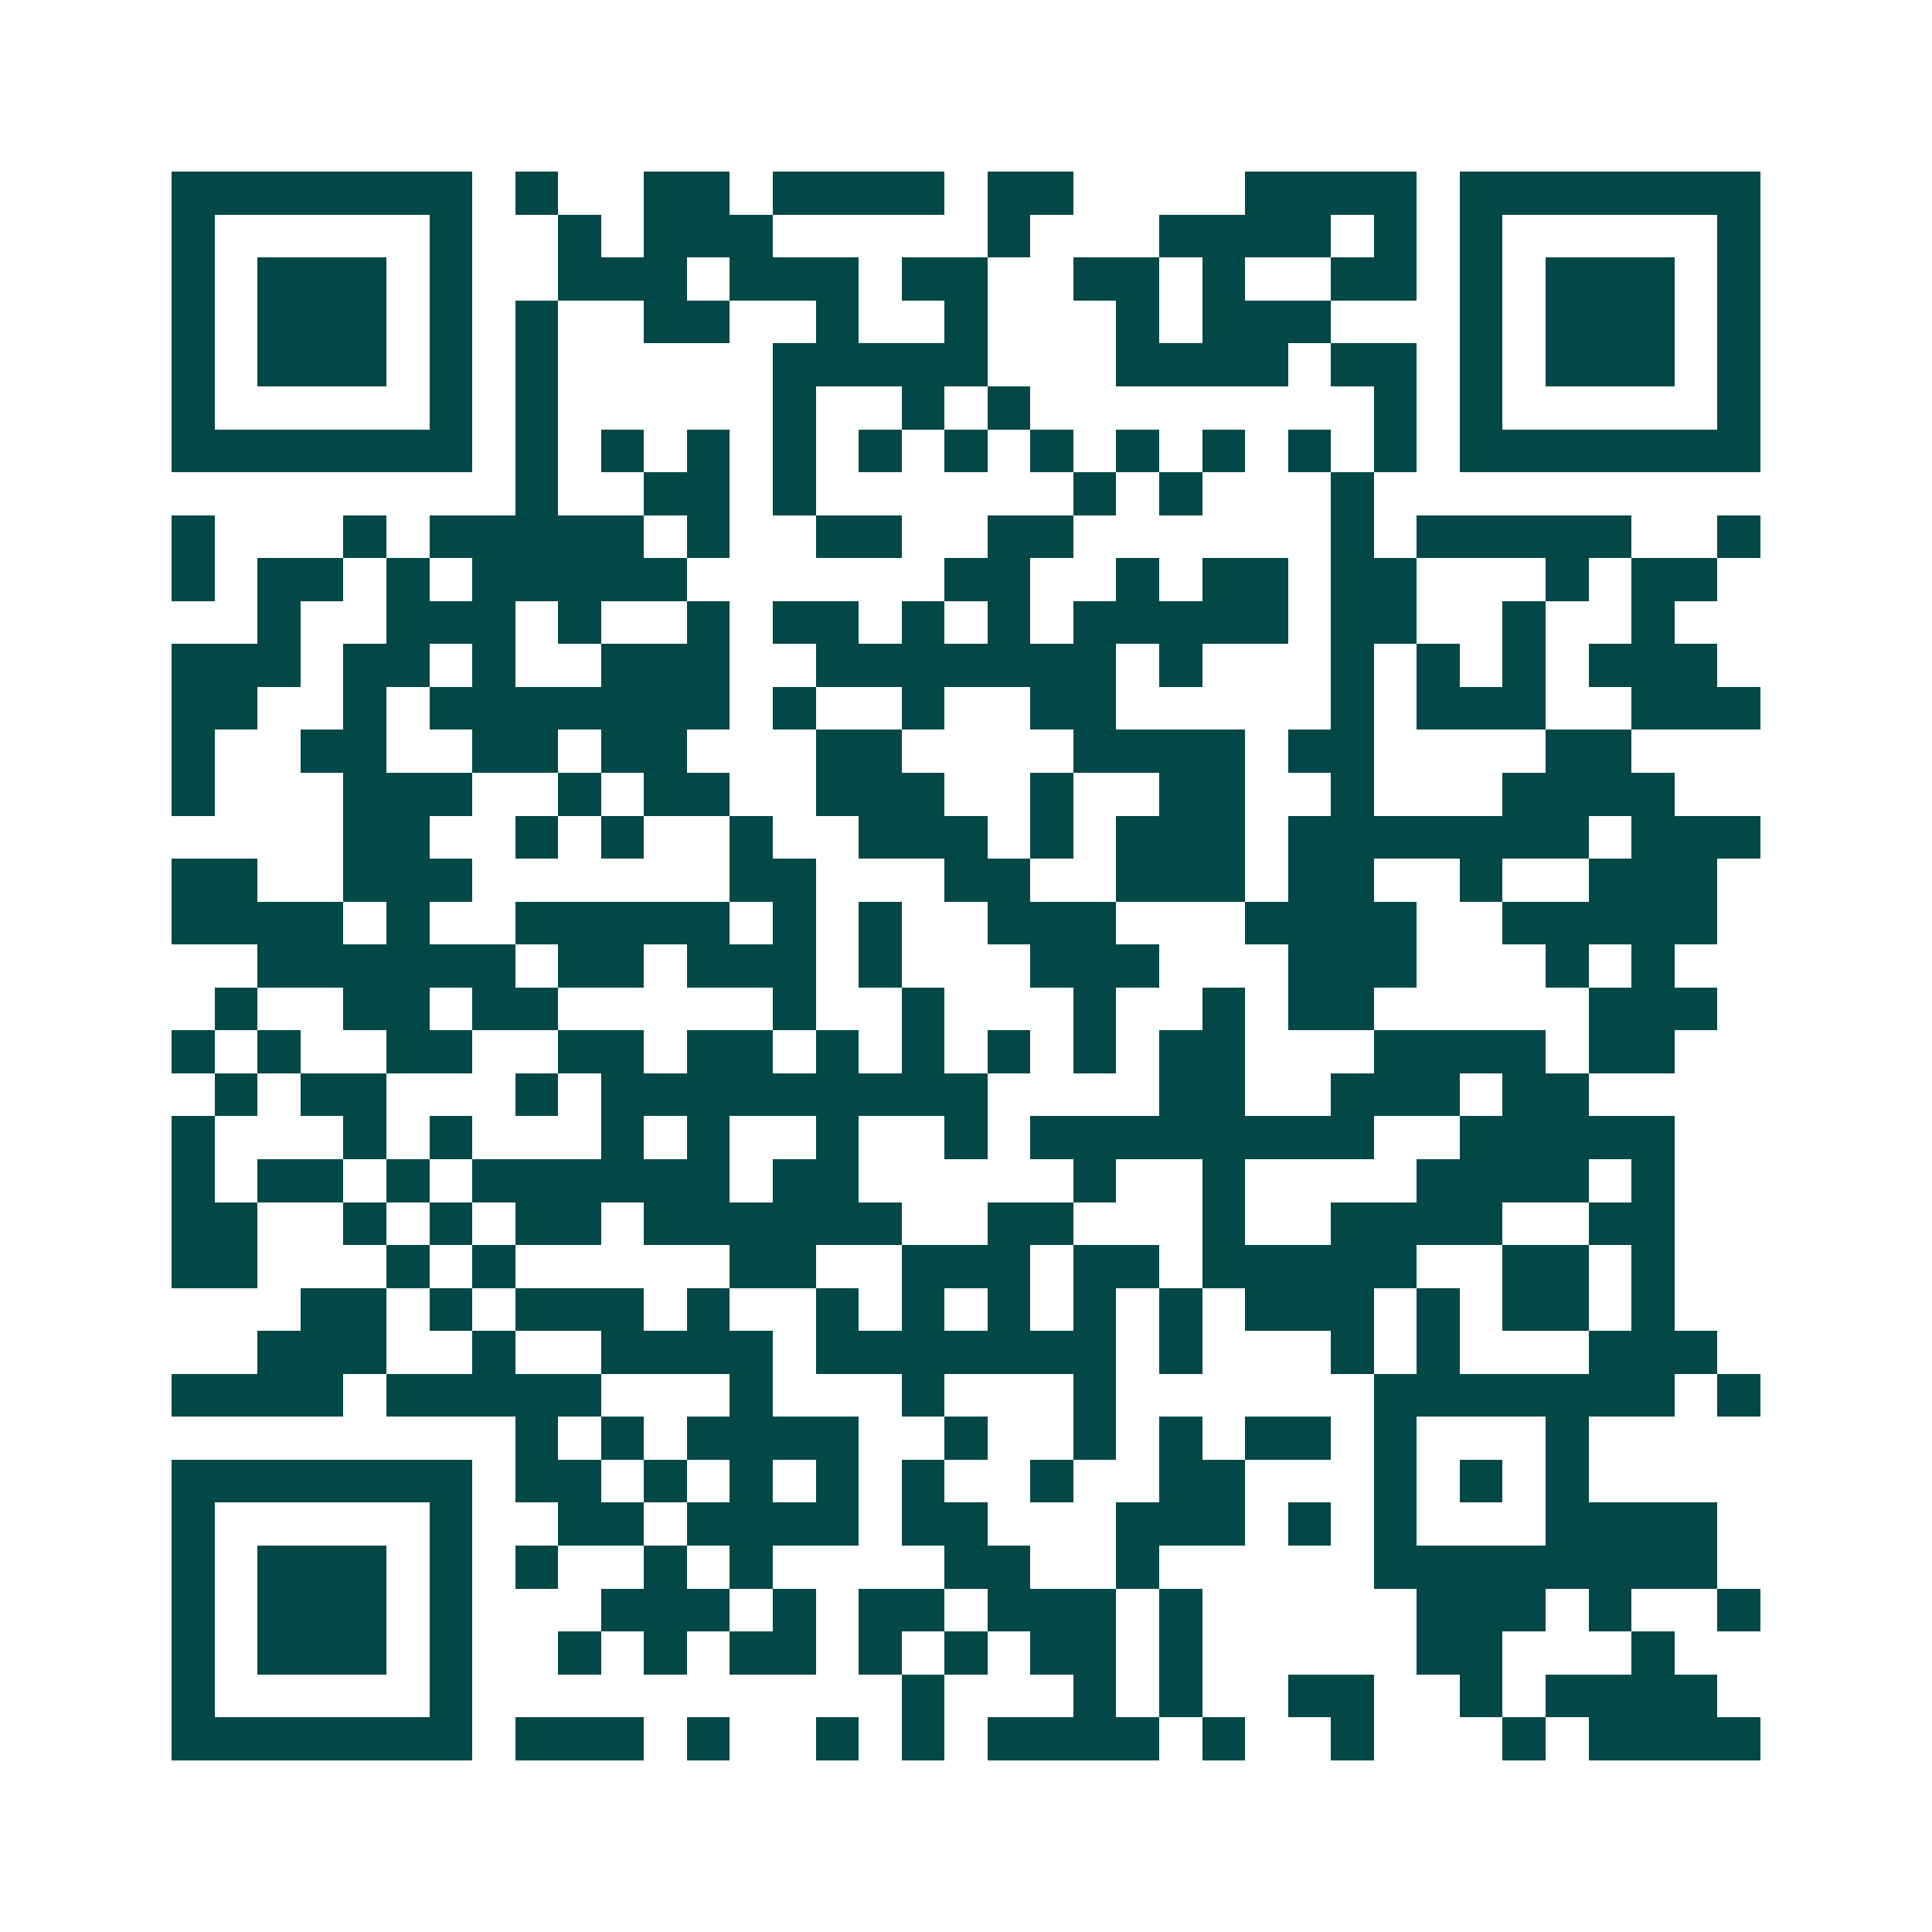 <svg xmlns="http://www.w3.org/2000/svg" width="200" height="200" viewBox="0 0 45 45" shape-rendering="crispEdges"><path fill="#ffffff" d="M0 0h45v45H0z"/><path stroke="#014847" d="M4 4.5h7m1 0h1m2 0h2m1 0h4m1 0h2m4 0h4m1 0h7M4 5.5h1m5 0h1m2 0h1m1 0h3m5 0h1m3 0h4m1 0h1m1 0h1m5 0h1M4 6.5h1m1 0h3m1 0h1m2 0h3m1 0h3m1 0h2m2 0h2m1 0h1m2 0h2m1 0h1m1 0h3m1 0h1M4 7.5h1m1 0h3m1 0h1m1 0h1m2 0h2m2 0h1m2 0h1m3 0h1m1 0h3m3 0h1m1 0h3m1 0h1M4 8.5h1m1 0h3m1 0h1m1 0h1m5 0h5m3 0h4m1 0h2m1 0h1m1 0h3m1 0h1M4 9.5h1m5 0h1m1 0h1m5 0h1m2 0h1m1 0h1m8 0h1m1 0h1m5 0h1M4 10.5h7m1 0h1m1 0h1m1 0h1m1 0h1m1 0h1m1 0h1m1 0h1m1 0h1m1 0h1m1 0h1m1 0h1m1 0h7M12 11.5h1m2 0h2m1 0h1m6 0h1m1 0h1m3 0h1M4 12.5h1m3 0h1m1 0h5m1 0h1m2 0h2m2 0h2m6 0h1m1 0h5m2 0h1M4 13.5h1m1 0h2m1 0h1m1 0h5m6 0h2m2 0h1m1 0h2m1 0h2m3 0h1m1 0h2M6 14.5h1m2 0h3m1 0h1m2 0h1m1 0h2m1 0h1m1 0h1m1 0h5m1 0h2m2 0h1m2 0h1M4 15.5h3m1 0h2m1 0h1m2 0h3m2 0h7m1 0h1m3 0h1m1 0h1m1 0h1m1 0h3M4 16.5h2m2 0h1m1 0h7m1 0h1m2 0h1m2 0h2m5 0h1m1 0h3m2 0h3M4 17.5h1m2 0h2m2 0h2m1 0h2m3 0h2m4 0h4m1 0h2m4 0h2M4 18.5h1m3 0h3m2 0h1m1 0h2m2 0h3m2 0h1m2 0h2m2 0h1m3 0h4M8 19.5h2m2 0h1m1 0h1m2 0h1m2 0h3m1 0h1m1 0h3m1 0h7m1 0h3M4 20.5h2m2 0h3m6 0h2m3 0h2m2 0h3m1 0h2m2 0h1m2 0h3M4 21.5h4m1 0h1m2 0h5m1 0h1m1 0h1m2 0h3m3 0h4m2 0h5M6 22.5h6m1 0h2m1 0h3m1 0h1m3 0h3m3 0h3m3 0h1m1 0h1M5 23.5h1m2 0h2m1 0h2m5 0h1m2 0h1m3 0h1m2 0h1m1 0h2m5 0h3M4 24.5h1m1 0h1m2 0h2m2 0h2m1 0h2m1 0h1m1 0h1m1 0h1m1 0h1m1 0h2m3 0h4m1 0h2M5 25.5h1m1 0h2m3 0h1m1 0h9m4 0h2m2 0h3m1 0h2M4 26.5h1m3 0h1m1 0h1m3 0h1m1 0h1m2 0h1m2 0h1m1 0h8m2 0h5M4 27.5h1m1 0h2m1 0h1m1 0h6m1 0h2m5 0h1m2 0h1m4 0h4m1 0h1M4 28.5h2m2 0h1m1 0h1m1 0h2m1 0h6m2 0h2m3 0h1m2 0h4m2 0h2M4 29.5h2m3 0h1m1 0h1m5 0h2m2 0h3m1 0h2m1 0h5m2 0h2m1 0h1M7 30.5h2m1 0h1m1 0h3m1 0h1m2 0h1m1 0h1m1 0h1m1 0h1m1 0h1m1 0h3m1 0h1m1 0h2m1 0h1M6 31.5h3m2 0h1m2 0h4m1 0h7m1 0h1m3 0h1m1 0h1m3 0h3M4 32.5h4m1 0h5m3 0h1m3 0h1m3 0h1m6 0h7m1 0h1M12 33.5h1m1 0h1m1 0h4m2 0h1m2 0h1m1 0h1m1 0h2m1 0h1m3 0h1M4 34.5h7m1 0h2m1 0h1m1 0h1m1 0h1m1 0h1m2 0h1m2 0h2m3 0h1m1 0h1m1 0h1M4 35.5h1m5 0h1m2 0h2m1 0h4m1 0h2m3 0h3m1 0h1m1 0h1m3 0h4M4 36.5h1m1 0h3m1 0h1m1 0h1m2 0h1m1 0h1m4 0h2m2 0h1m5 0h8M4 37.5h1m1 0h3m1 0h1m3 0h3m1 0h1m1 0h2m1 0h3m1 0h1m5 0h3m1 0h1m2 0h1M4 38.5h1m1 0h3m1 0h1m2 0h1m1 0h1m1 0h2m1 0h1m1 0h1m1 0h2m1 0h1m5 0h2m3 0h1M4 39.5h1m5 0h1m10 0h1m3 0h1m1 0h1m2 0h2m2 0h1m1 0h4M4 40.5h7m1 0h3m1 0h1m2 0h1m1 0h1m1 0h4m1 0h1m2 0h1m3 0h1m1 0h4"/></svg>
